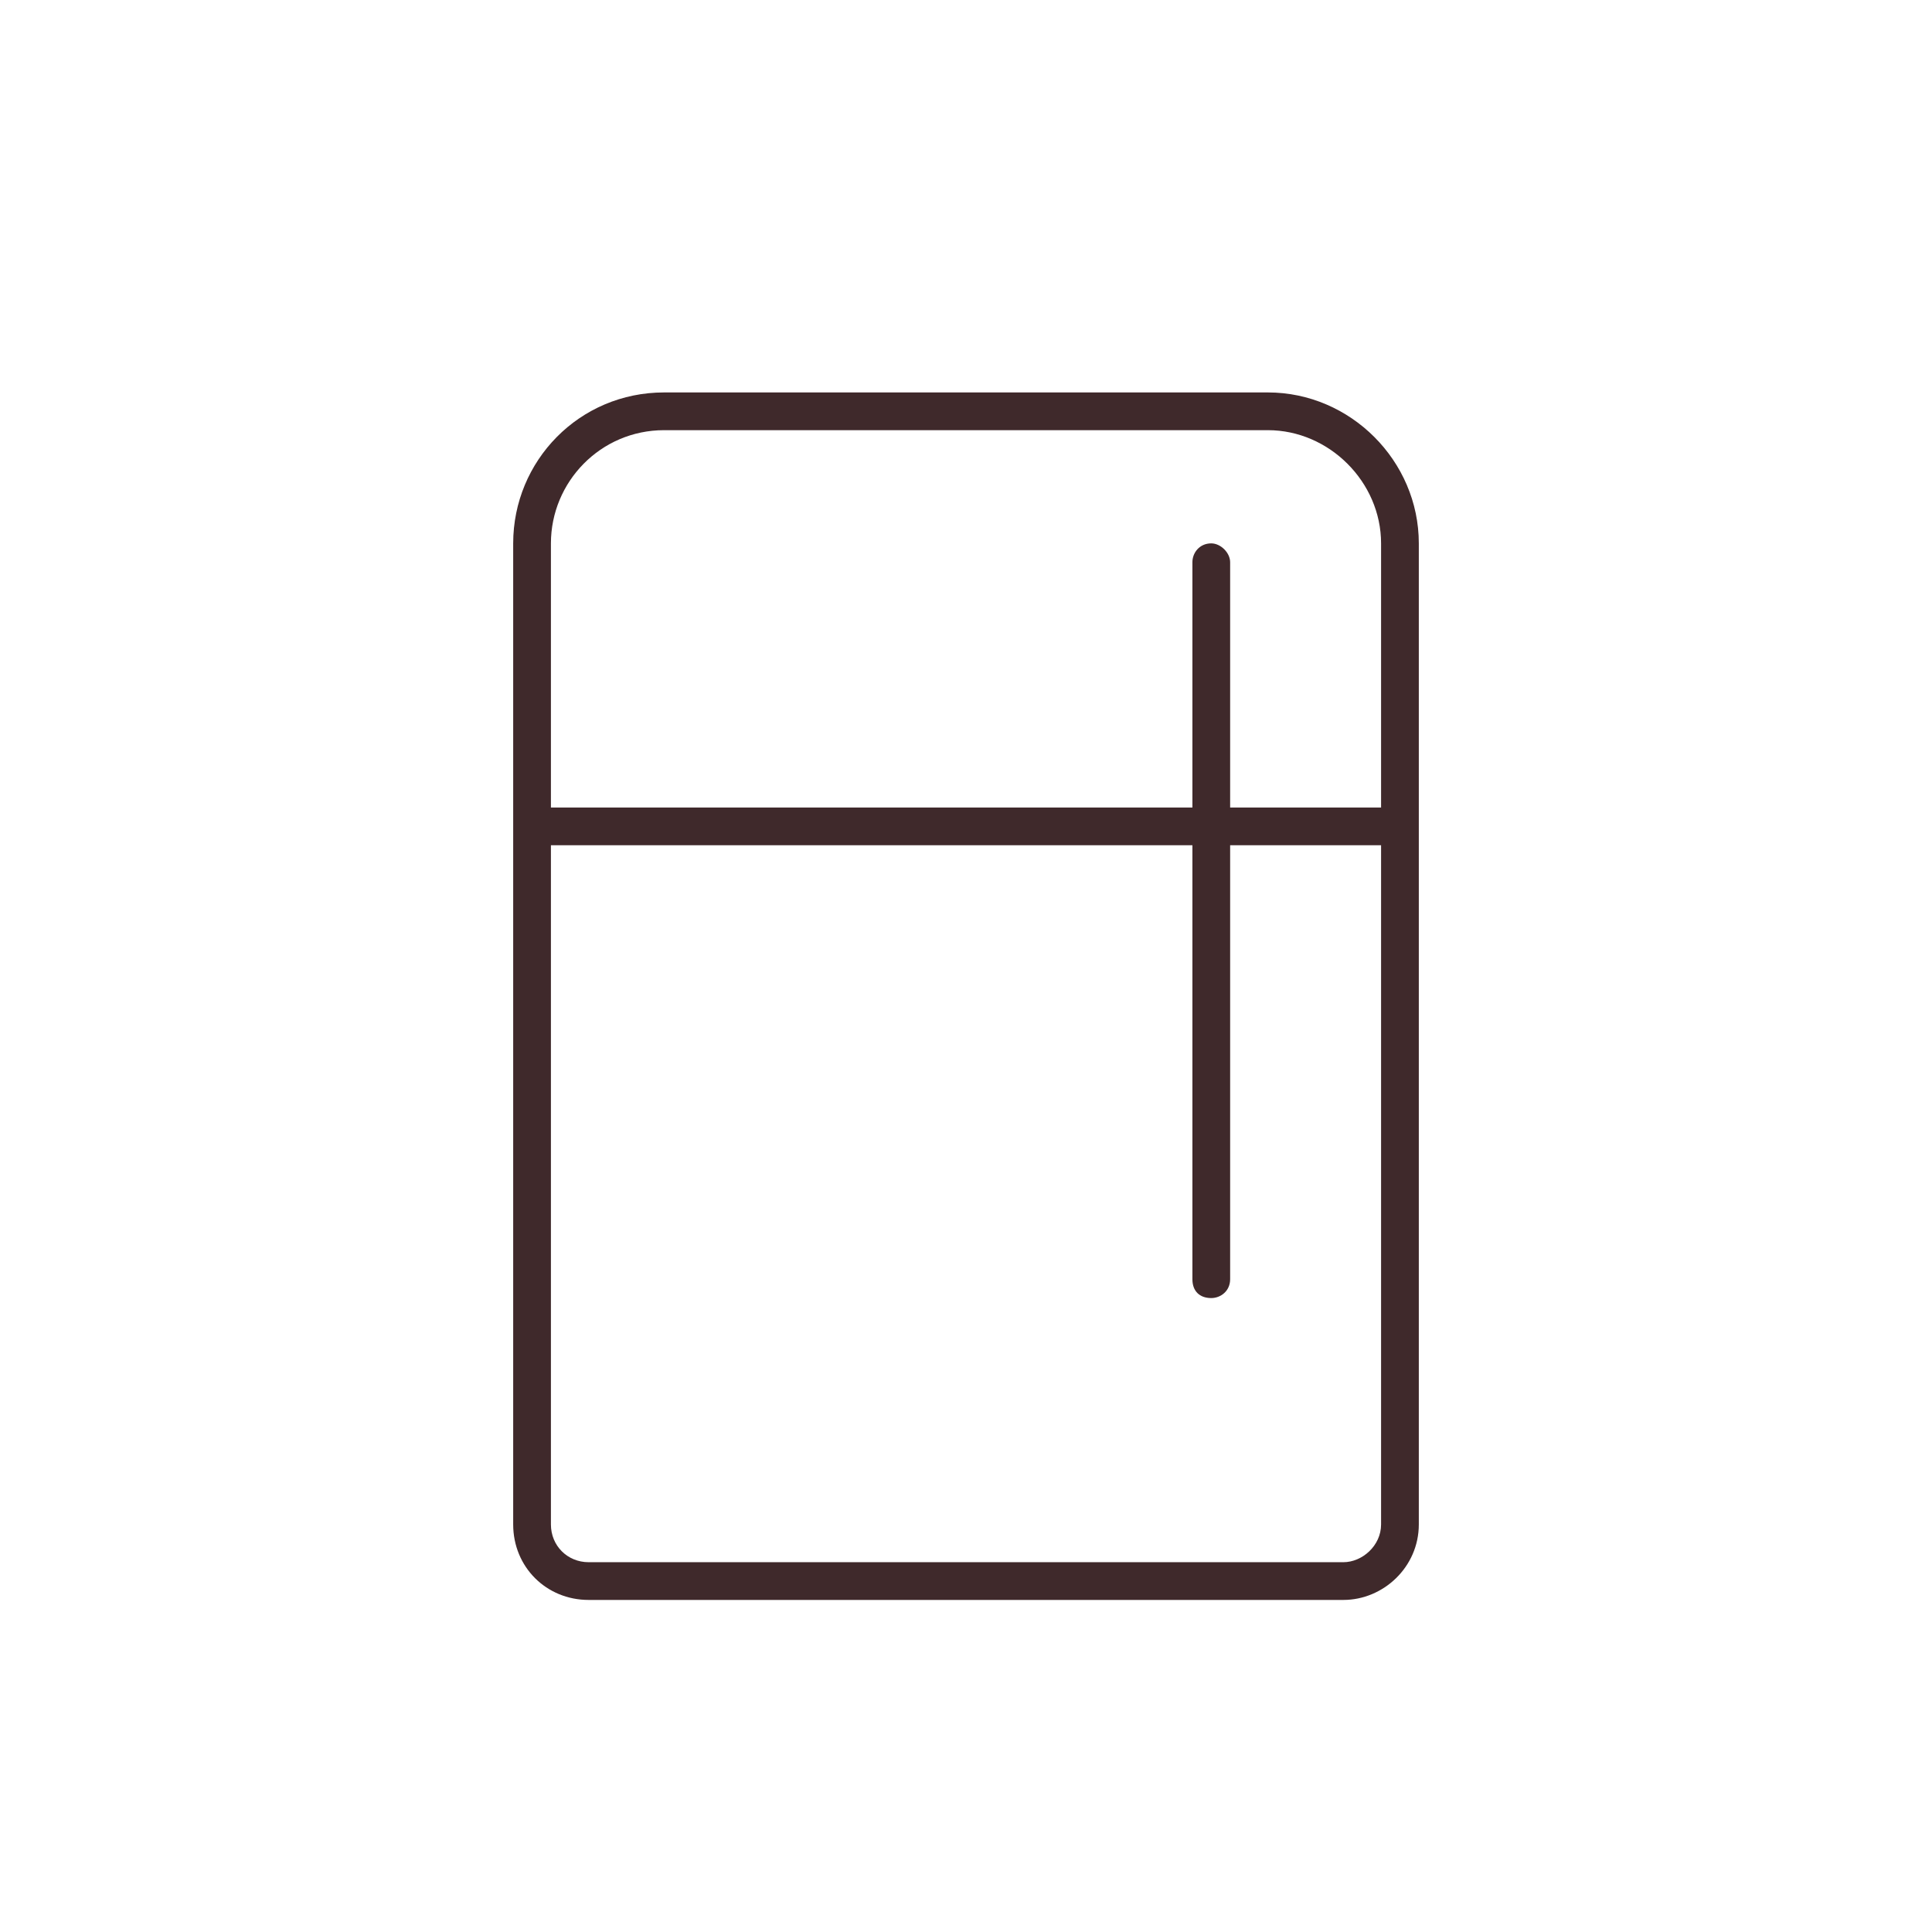 <svg width="32" height="32" viewBox="0 0 32 32" fill="none" xmlns="http://www.w3.org/2000/svg">
<path d="M21 6.5C22.367 6.5 23.5 7.633 23.5 9V25.25C23.5 25.953 22.914 26.5 22.25 26.5H9.75C9.047 26.5 8.5 25.953 8.5 25.25V9C8.5 7.633 9.594 6.5 11 6.5H21ZM22.875 25.25V14H20.375V21.188C20.375 21.383 20.219 21.5 20.062 21.5C19.867 21.5 19.75 21.383 19.75 21.188V14H9.125V25.25C9.125 25.602 9.398 25.875 9.75 25.875H22.25C22.562 25.875 22.875 25.602 22.875 25.25ZM22.875 13.375V9C22.875 7.984 22.016 7.125 21 7.125H11C9.945 7.125 9.125 7.984 9.125 9V13.375H19.75V9.312C19.75 9.156 19.867 9 20.062 9C20.219 9 20.375 9.156 20.375 9.312V13.375H22.875Z" fill="#3F292B"/>
</svg>
